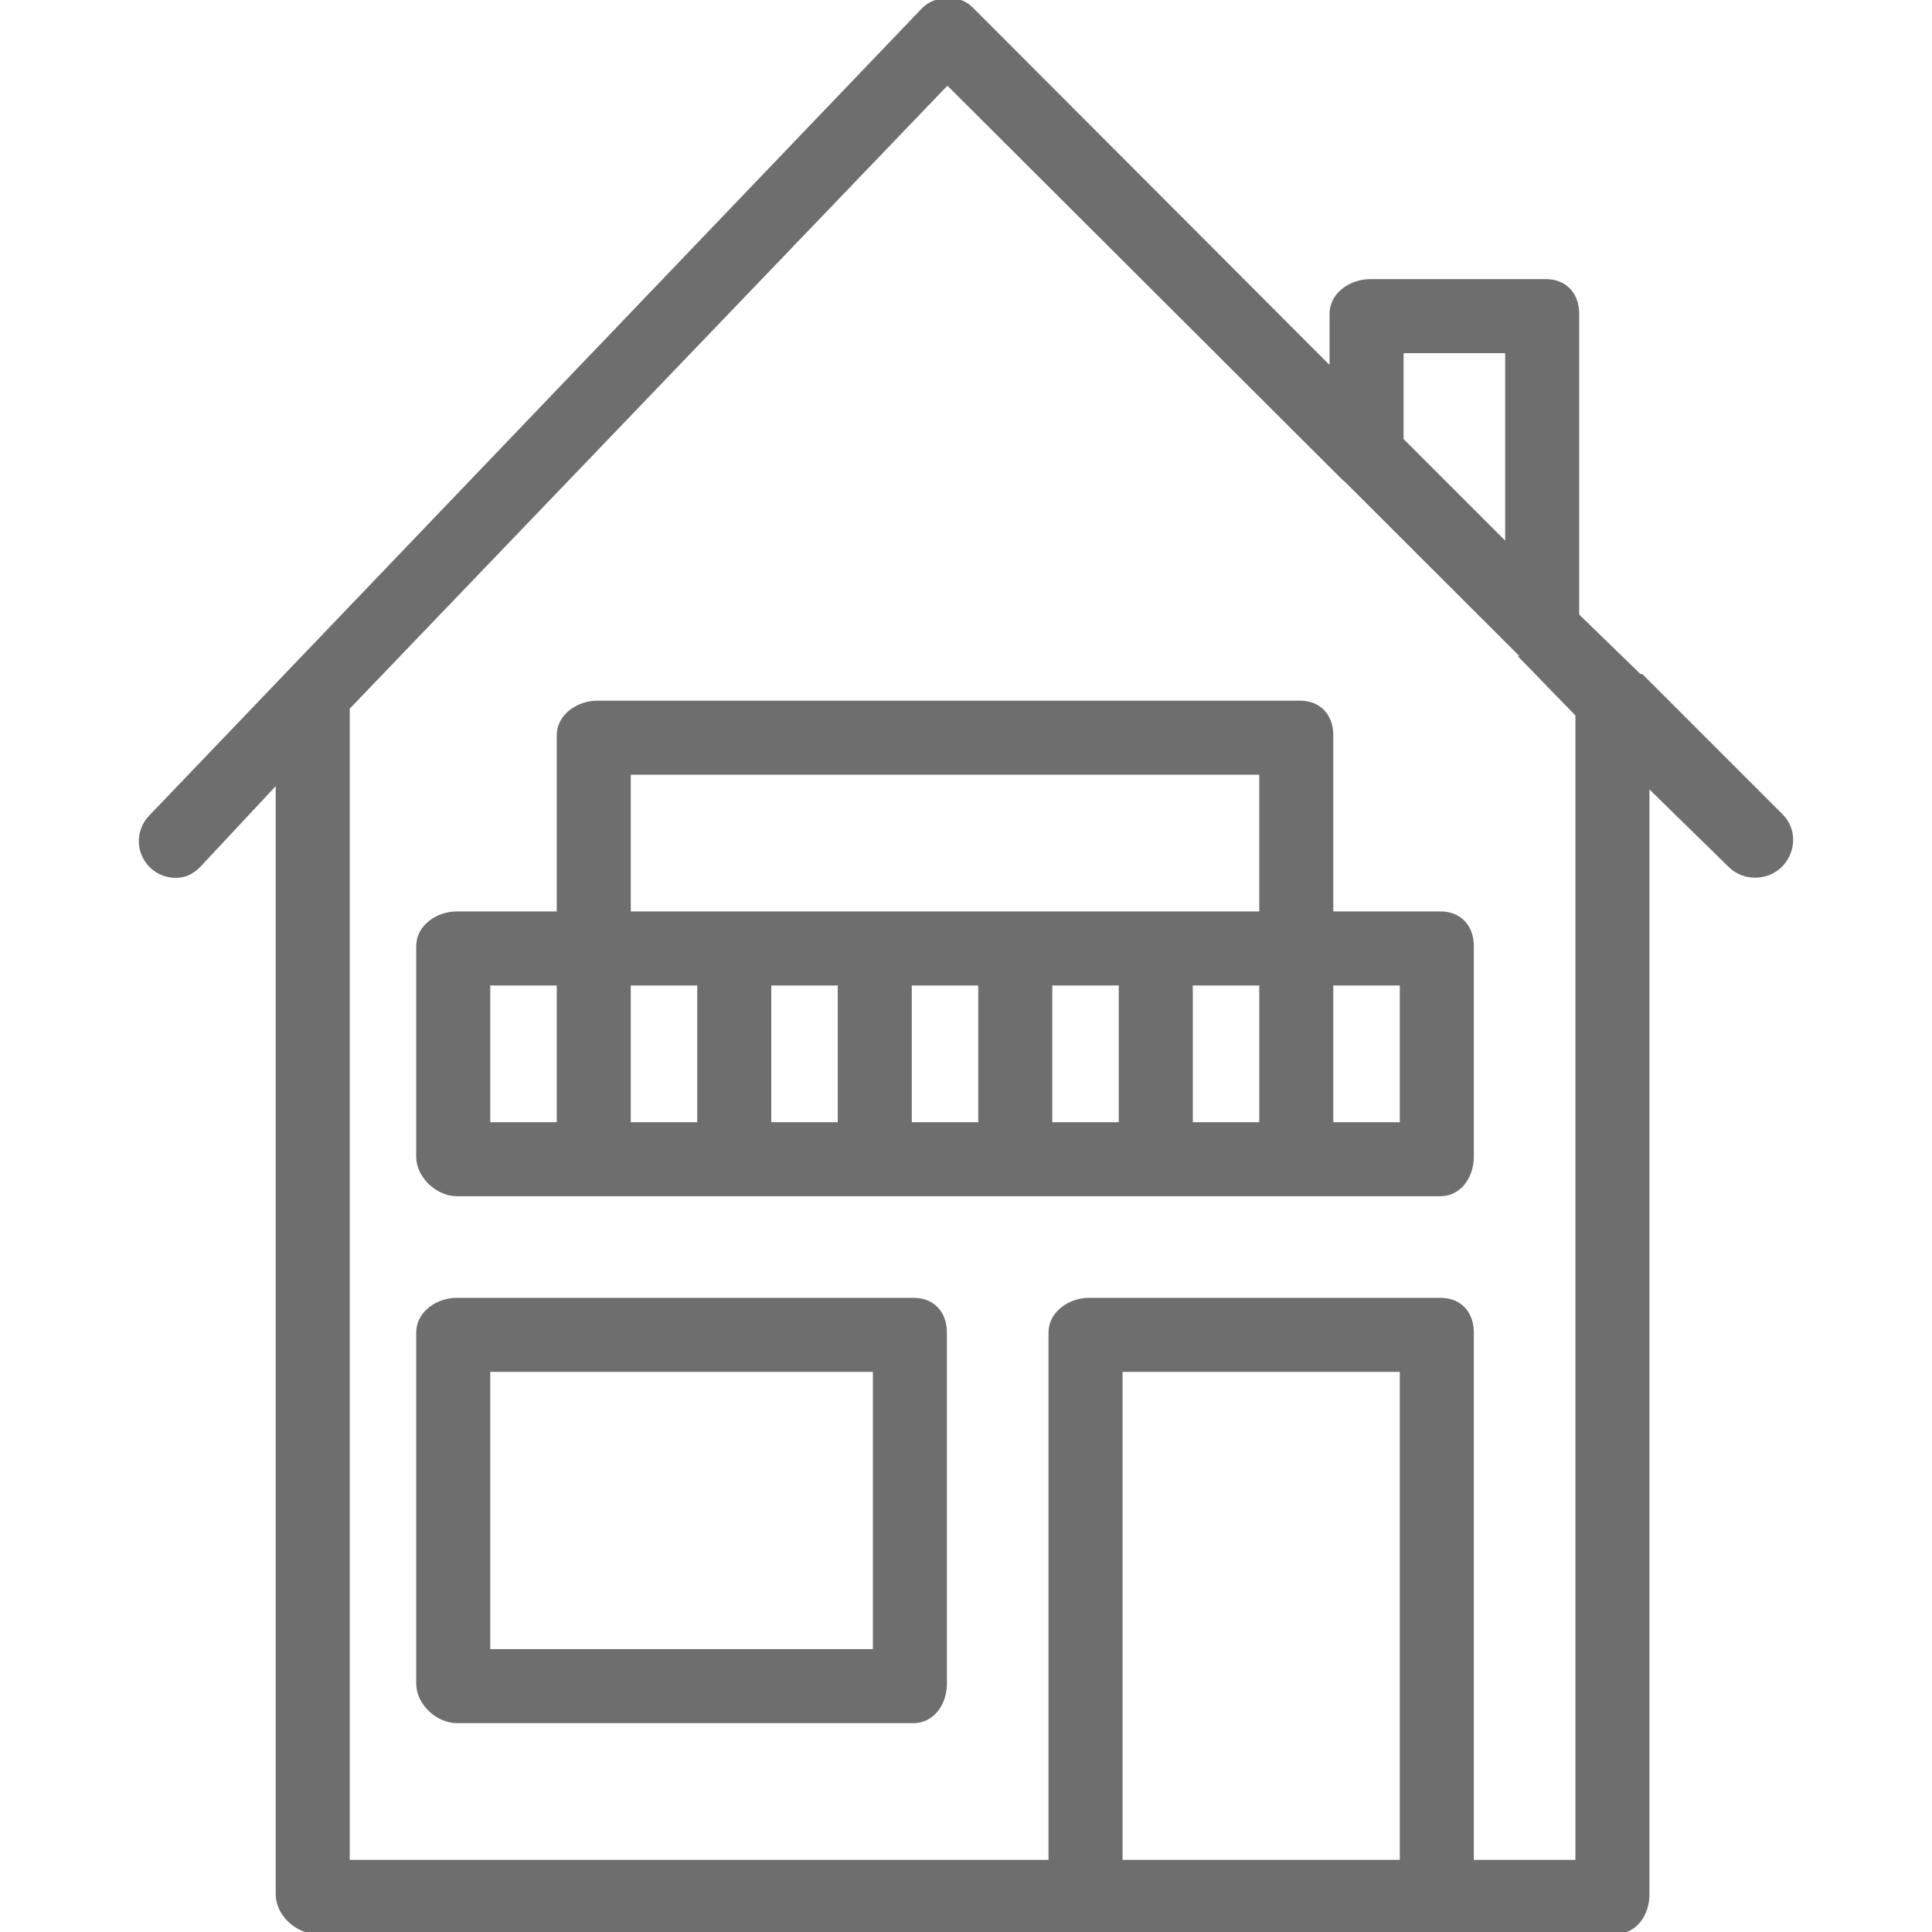 <!DOCTYPE svg PUBLIC "-//W3C//DTD SVG 1.1//EN" "http://www.w3.org/Graphics/SVG/1.1/DTD/svg11.dtd">
<!-- Uploaded to: SVG Repo, www.svgrepo.com, Transformed by: SVG Repo Mixer Tools -->
<svg fill="#6e6e6e" height="64px" width="64px" version="1.1" id="Layer_1" xmlns="http://www.w3.org/2000/svg" xmlns:xlink="http://www.w3.org/1999/xlink" viewBox="0 0 512 512" xml:space="preserve" stroke="#6e6e6e">
<g id="SVGRepo_bgCarrier" stroke-width="0"/>
<g id="SVGRepo_tracerCarrier" stroke-linecap="round" stroke-linejoin="round"/>
<g id="SVGRepo_iconCarrier"> <g> <g> <path d="M242.095,344.436H121.076c-5.146,0-10.273,3.54-10.273,8.68v93.091c0,5.141,5.127,9.939,10.273,9.939h121.018 c5.145,0,8.345-4.798,8.345-9.939v-93.091C250.44,347.976,247.24,344.436,242.095,344.436z M231.822,437.527h-102.4v-74.473h102.4 V437.527z"/> </g> </g> <g> <g> <path d="M472.095,216.207l-37.221-37.221c-0.011-0.009-0.502-0.019-0.511-0.03l-16.359-15.876V83.152c0-5.14-3.2-8.68-8.345-8.68 h-46.545c-5.146,0-10.273,3.54-10.273,8.68v14.765L257.504,2.412C255.758,0.667,253.867,0,251.404,0c-0.036,0-0.073,0-0.1,0 c-2.509,0-4.9,0.749-6.627,2.558L39.876,216.51c-3.554,3.718-3.418,9.531,0.291,13.085c1.809,1.727,4.118,2.542,6.437,2.542 c2.455,0,4.418-0.983,6.245-2.892l20.718-22.184v295c0,5.141,5.127,9.939,10.273,9.939h204.8h93.091h46.545 c5.145,0,8.345-4.798,8.345-9.939V208.026l21.827,21.346c3.636,3.636,9.768,3.636,13.405,0S475.731,219.843,472.095,216.207z M371.458,93.091h27.927v51.372l-27.927-27.927V93.091z M371.458,493.382h-74.473V363.055h74.473V493.382z M418.004,493.382 L418.004,493.382h-27.927V353.116c0-5.14-3.2-8.68-8.345-8.68H288.64c-5.146,0-10.273,3.54-10.273,8.68v140.266H92.185V187.597 L251.067,21.993l105.218,104.975c0.002,0.002,0.123,0.005,0.127,0.006l46.593,46.534c0.007,0.006-0.441,0.011-0.434,0.017 l15.432,15.883V493.382z"/> </g> </g> <g> <g> <path d="M381.731,242.036H352.84v-47.175c0-5.14-3.2-8.68-8.345-8.68H158.313c-5.146,0-10.273,3.54-10.273,8.68v47.175h-26.964 c-5.146,0-10.273,3.54-10.273,8.68v55.855c0,5.141,5.127,9.939,10.273,9.939h37.236h186.182h37.236 c5.145,0,8.345-4.798,8.345-9.939v-55.855C390.076,245.576,386.876,242.036,381.731,242.036z M148.04,297.891h-18.618v-37.236 h18.618V297.891z M185.276,297.891h-18.618v-37.236h18.618V297.891z M222.513,297.891h-18.618v-37.236h18.618V297.891z M259.749,297.891h-18.618v-37.236h18.618V297.891z M296.985,297.891h-18.618v-37.236h18.618V297.891z M334.222,297.891h-18.618 v-37.236h18.618V297.891z M334.222,242.036H166.658V204.8h167.564V242.036z M371.458,297.891H352.84v-37.236h18.618V297.891z"/> </g> </g> </g>
</svg>
